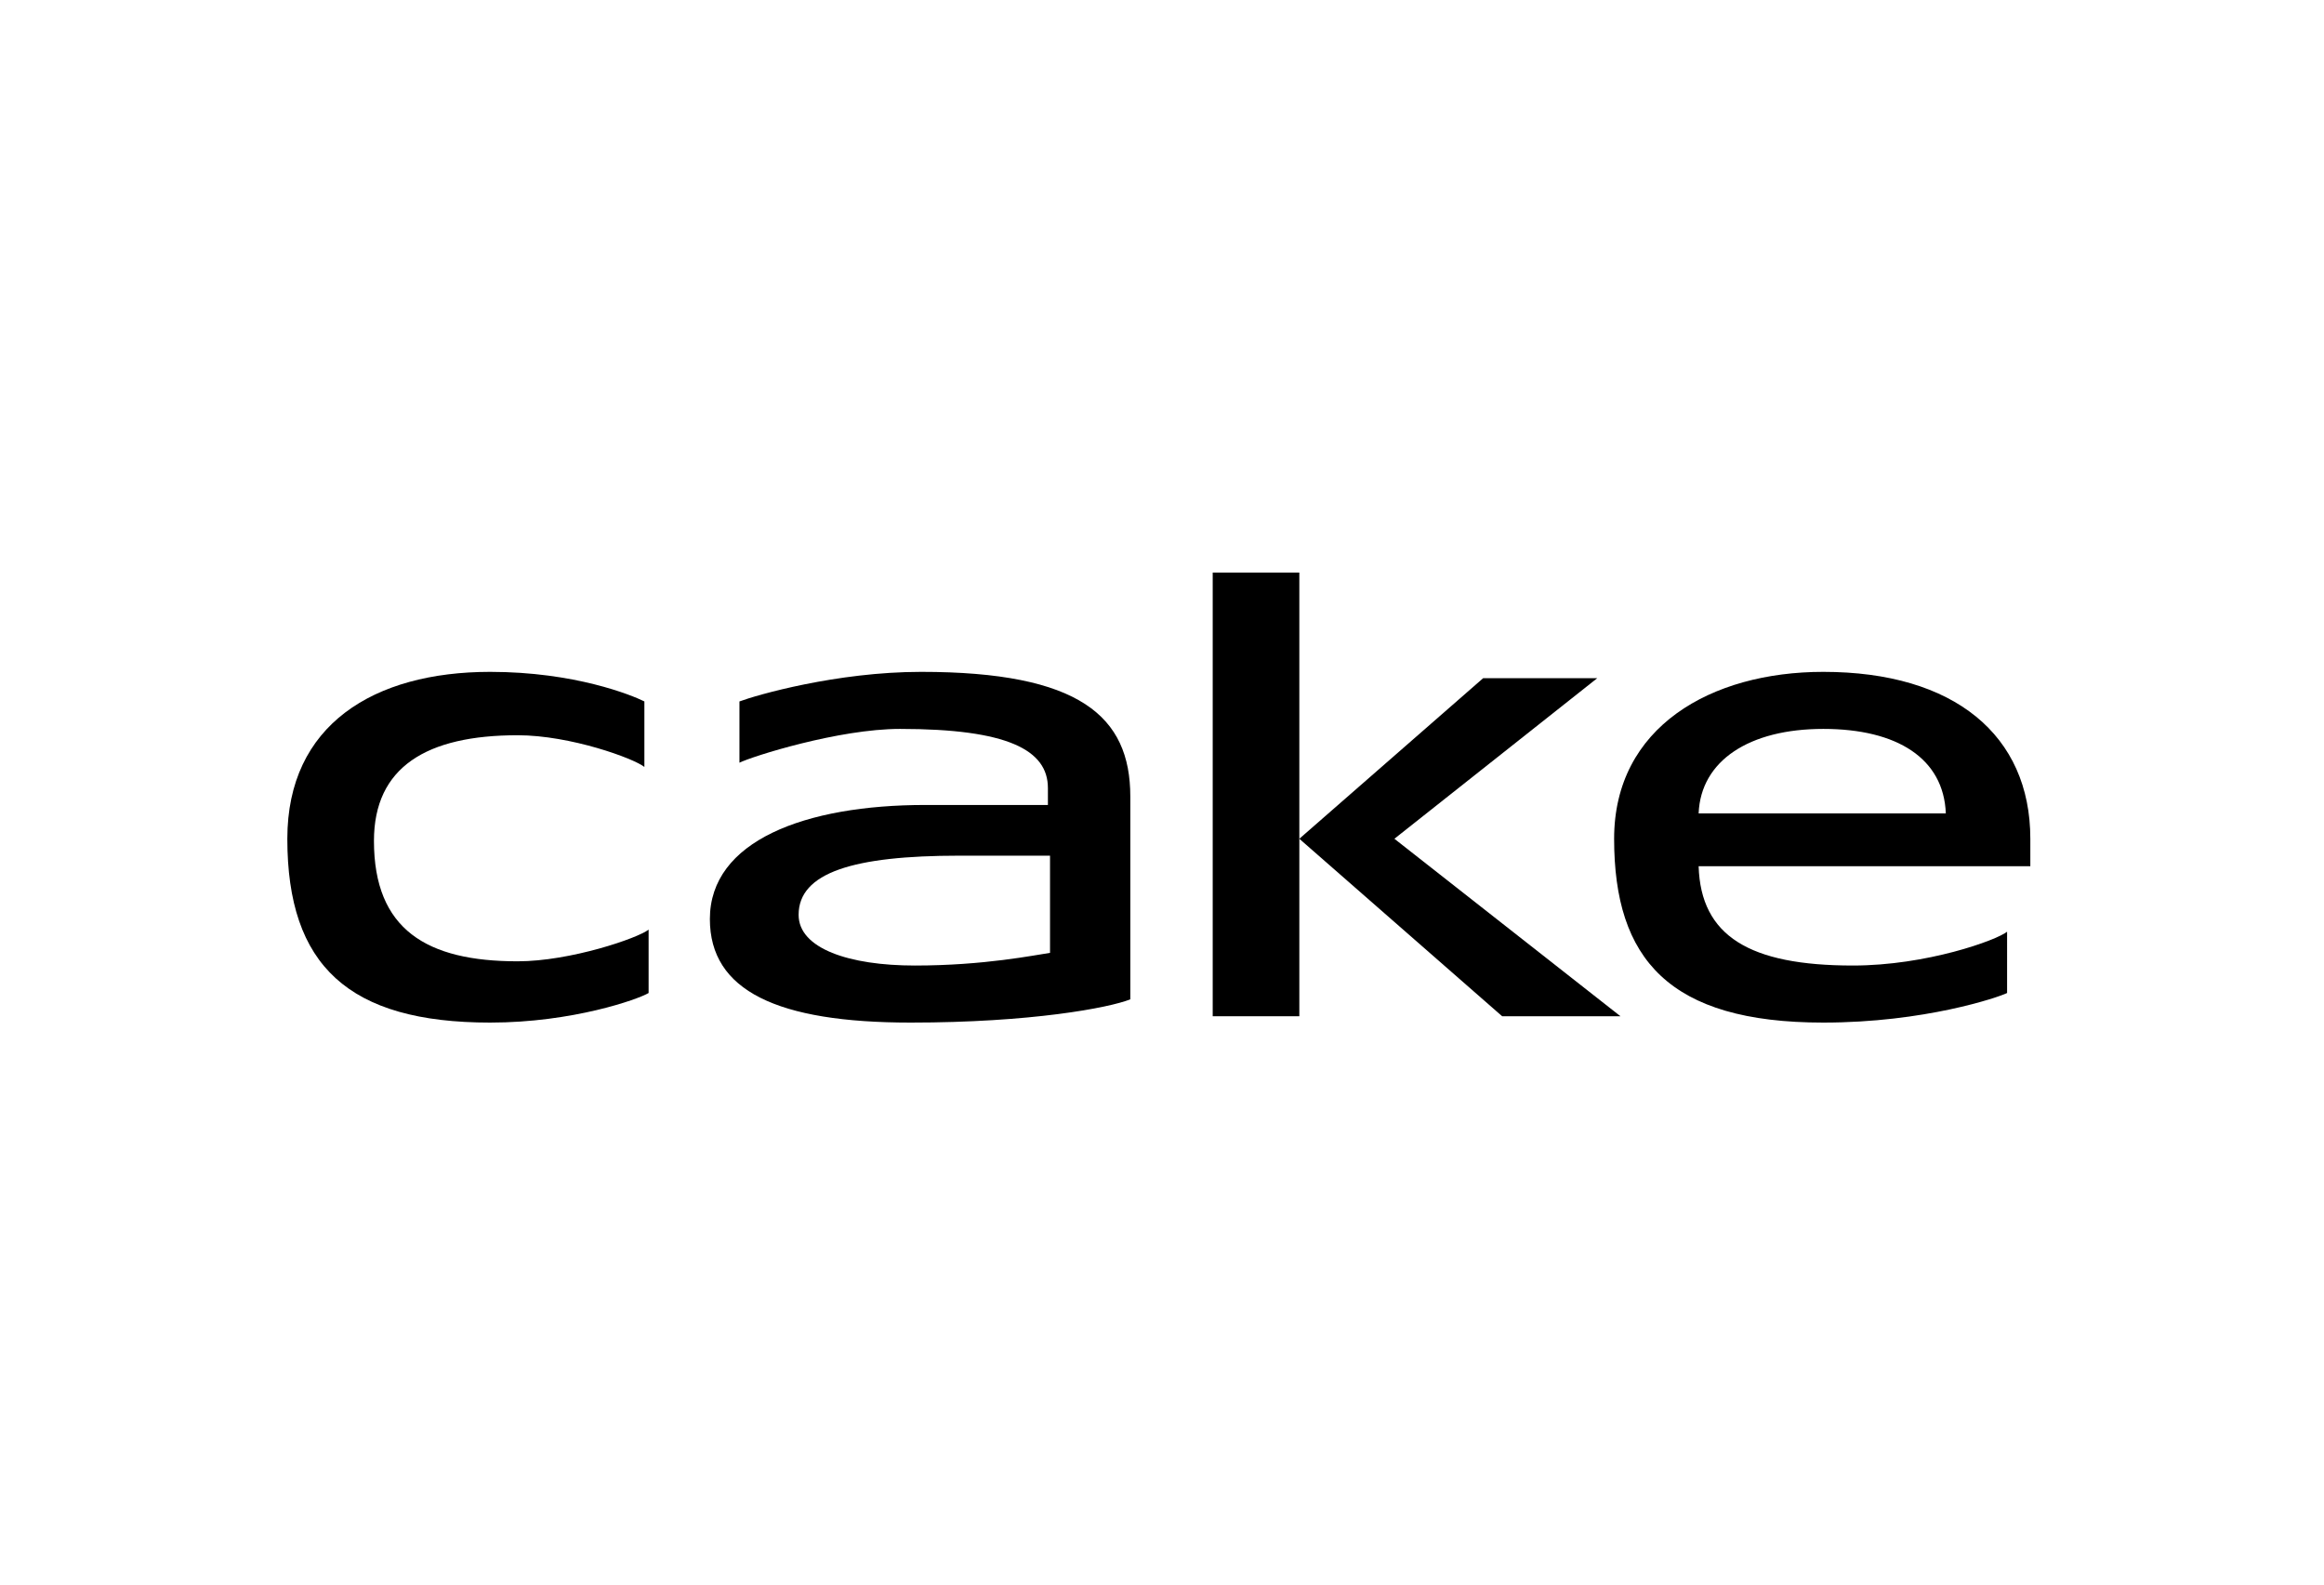 <?xml version="1.0" encoding="utf-8"?>
<!-- Generator: Adobe Illustrator 27.4.1, SVG Export Plug-In . SVG Version: 6.00 Build 0)  -->
<svg version="1.1" id="レイヤー_1" xmlns="http://www.w3.org/2000/svg" xmlns:xlink="http://www.w3.org/1999/xlink" x="0px"
	 y="0px" viewBox="0 0 110 75" style="enable-background:new 0 0 110 75;" xml:space="preserve">
<style type="text/css">
	.st0{fill:none;}
</style>
<g id="レイヤー_2_00000055709420934137733600000013526807966939942847_">
	<g id="BRANDS">
		<rect x="-0.2" y="0.2" class="st0" width="110" height="75"/>
		<g>
			<rect x="57.4" y="27.1" width="4.1" height="21"/>
			<path d="M23.2,48.4c-6.7,0-9.6-2.7-9.6-8.7c0-5.4,4.1-7.9,9.6-7.9c4,0,6.7,1.1,7.3,1.4v3.1c-0.5-0.4-3.5-1.5-6-1.5
				c-4.3,0-6.8,1.5-6.8,5c0,4.2,2.5,5.7,6.8,5.7c2.5,0,5.7-1.1,6.2-1.5v3C30.2,47.3,27.1,48.4,23.2,48.4"/>
			<path d="M43.1,48.4c-6.3,0-9.5-1.5-9.5-4.9c0-3.7,4.5-5.4,10.2-5.4h5.8v-0.8c0-1.8-1.9-2.8-7-2.8c-2.9,0-7,1.3-7.6,1.6v-2.9
				c0.8-0.3,4.6-1.4,8.6-1.4c7.5,0,9.9,2.1,9.9,5.9v9.6C52.5,47.7,48.8,48.4,43.1,48.4 M49.7,40.5h-4.3c-5,0-7.6,0.8-7.6,2.8
				c0,1.6,2.4,2.4,5.5,2.4c3.3,0,5.7-0.5,6.4-0.6V40.5z"/>
			<path d="M80.4,41c0.1,3.3,2.4,4.7,7.3,4.7c3.5,0,6.8-1.2,7.3-1.6V47c-0.4,0.2-3.9,1.4-8.7,1.4c-7.3,0-9.9-3-9.9-8.7
				c0-5.3,4.6-7.9,9.9-7.9c6.2,0,9.8,3,9.8,7.9V41H80.4z M86.3,34.5c-3.5,0-5.8,1.5-5.9,4h11.7C92,35.9,89.8,34.5,86.3,34.5"/>
			<polygon points="71.1,48.1 61.5,39.7 70.2,32.1 75.6,32.1 66,39.7 76.7,48.1 			"/>
		</g>
	</g>
</g>
</svg>
